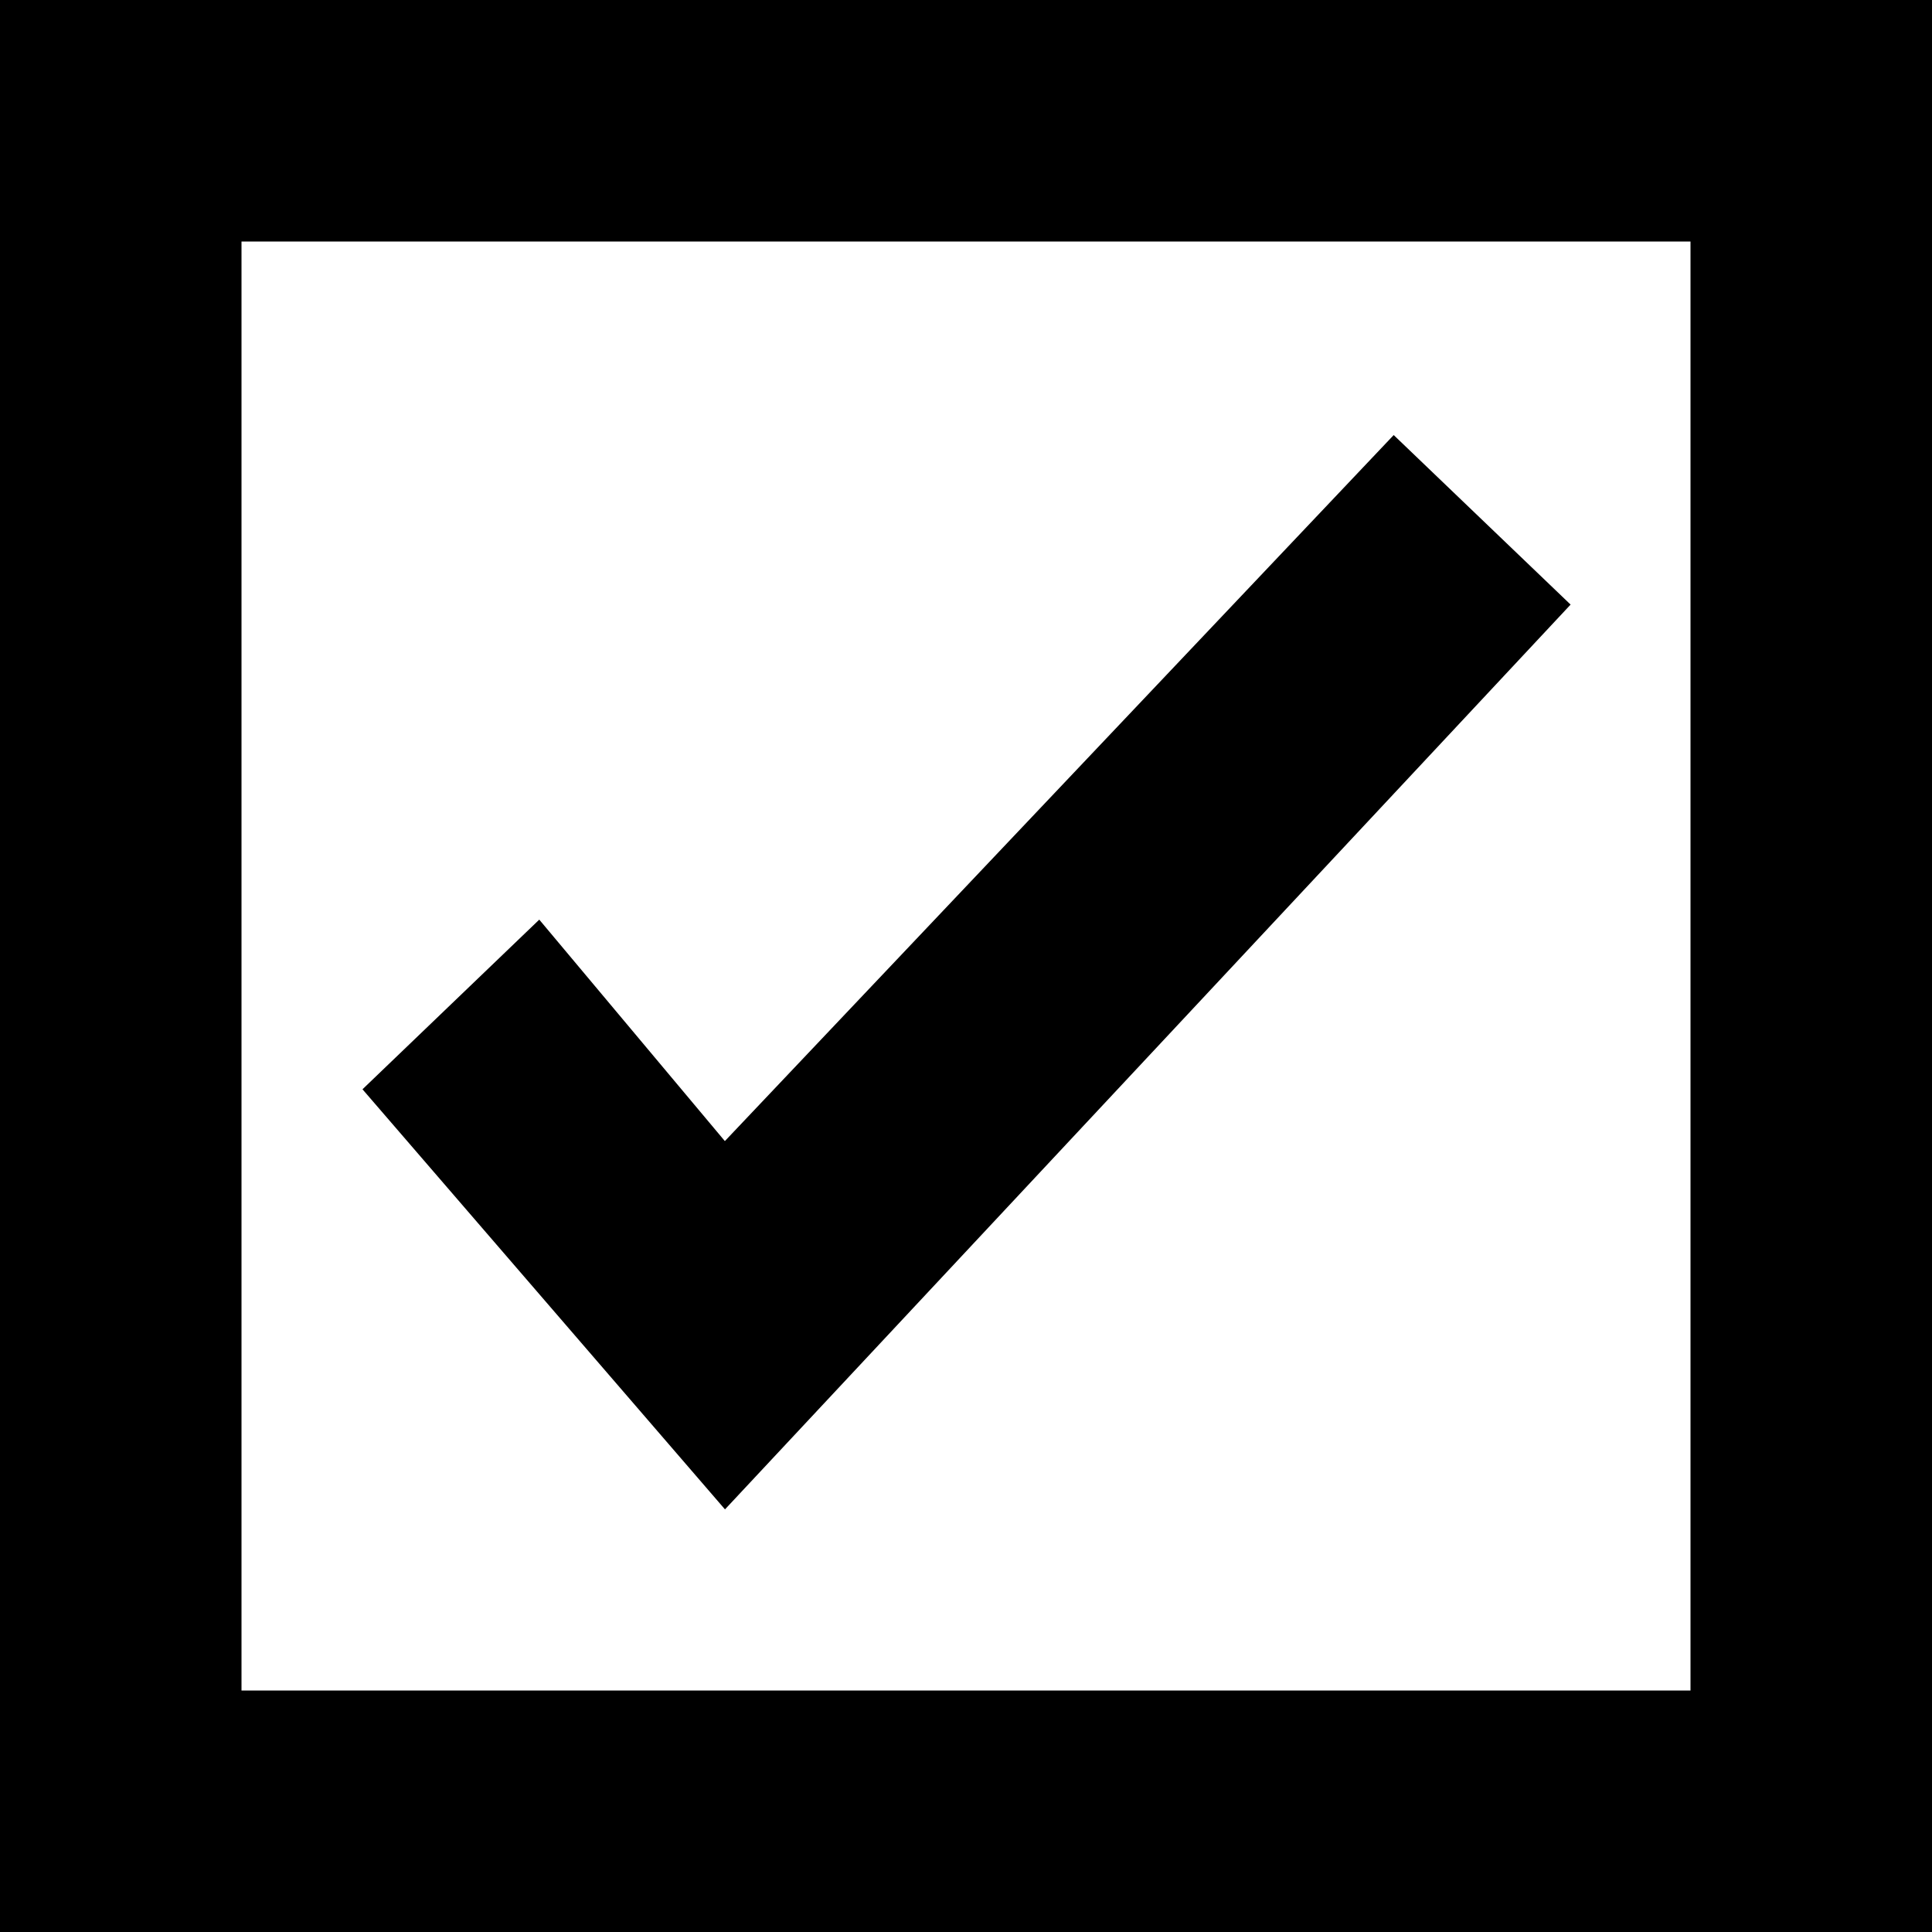 <svg xmlns="http://www.w3.org/2000/svg" viewBox="0 0 16 16"><path fill-rule="evenodd" d="M16 0v16H0V0h16zm-2 2H2v12h12V2zm-2.458 1.603l1.465 1.404L6.004 12.5 3.002 9.021l1.464-1.405L6.003 9.45l5.539-5.847z"/></svg>